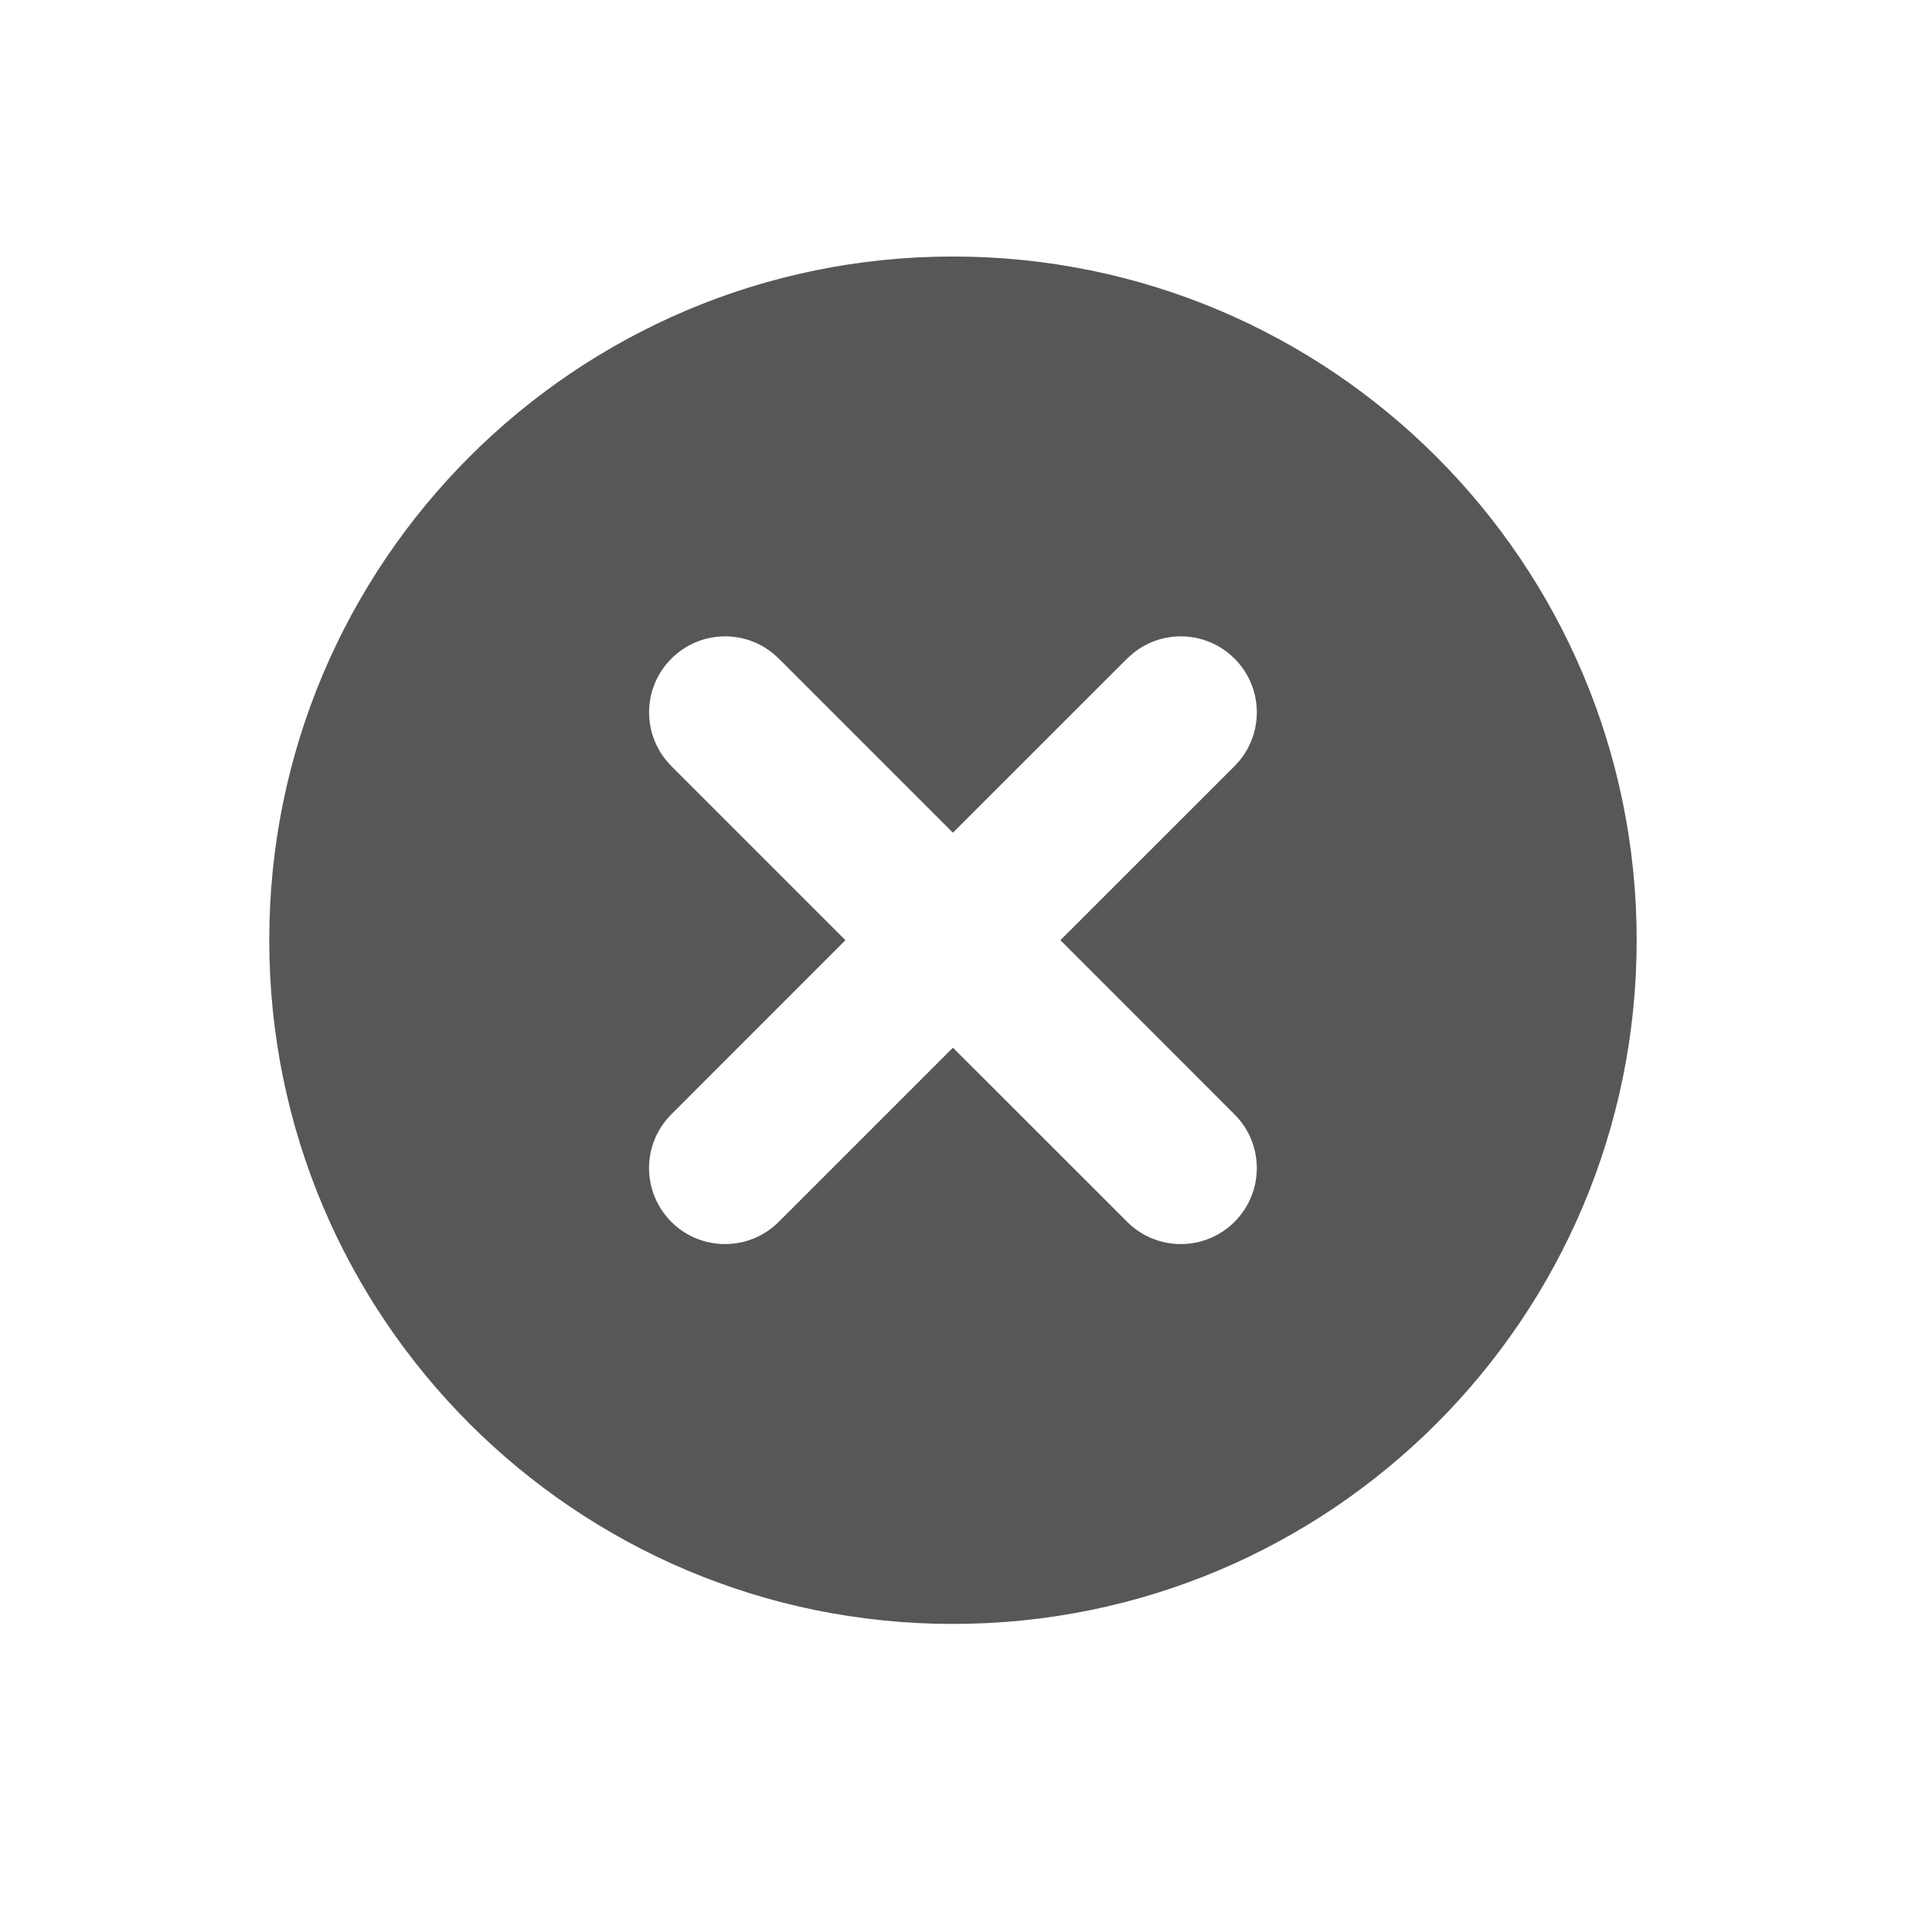 <svg xmlns="http://www.w3.org/2000/svg" fill="none" viewBox="0 0 22 22" height="22" width="22">
<path fill="#575757" d="M10.851 2.921C15.151 2.921 18.637 6.406 18.637 10.706C18.637 15.006 15.151 18.492 10.851 18.492C6.551 18.492 3.066 15.006 3.066 10.706C3.066 6.407 6.552 2.921 10.851 2.921ZM14.058 7.5C13.741 7.183 13.241 7.163 12.901 7.44L12.835 7.499L10.851 9.482L8.868 7.499L8.802 7.44C8.463 7.163 7.962 7.183 7.645 7.5C7.328 7.817 7.308 8.317 7.585 8.657L7.644 8.723L9.627 10.706L7.644 12.69C7.306 13.027 7.307 13.575 7.644 13.913C7.982 14.251 8.53 14.251 8.868 13.913L10.851 11.93L12.835 13.913C13.172 14.251 13.72 14.251 14.058 13.913C14.396 13.575 14.396 13.027 14.058 12.69L12.075 10.706L14.059 8.723L14.118 8.657C14.395 8.317 14.375 7.817 14.058 7.5Z"></path>
</svg>
